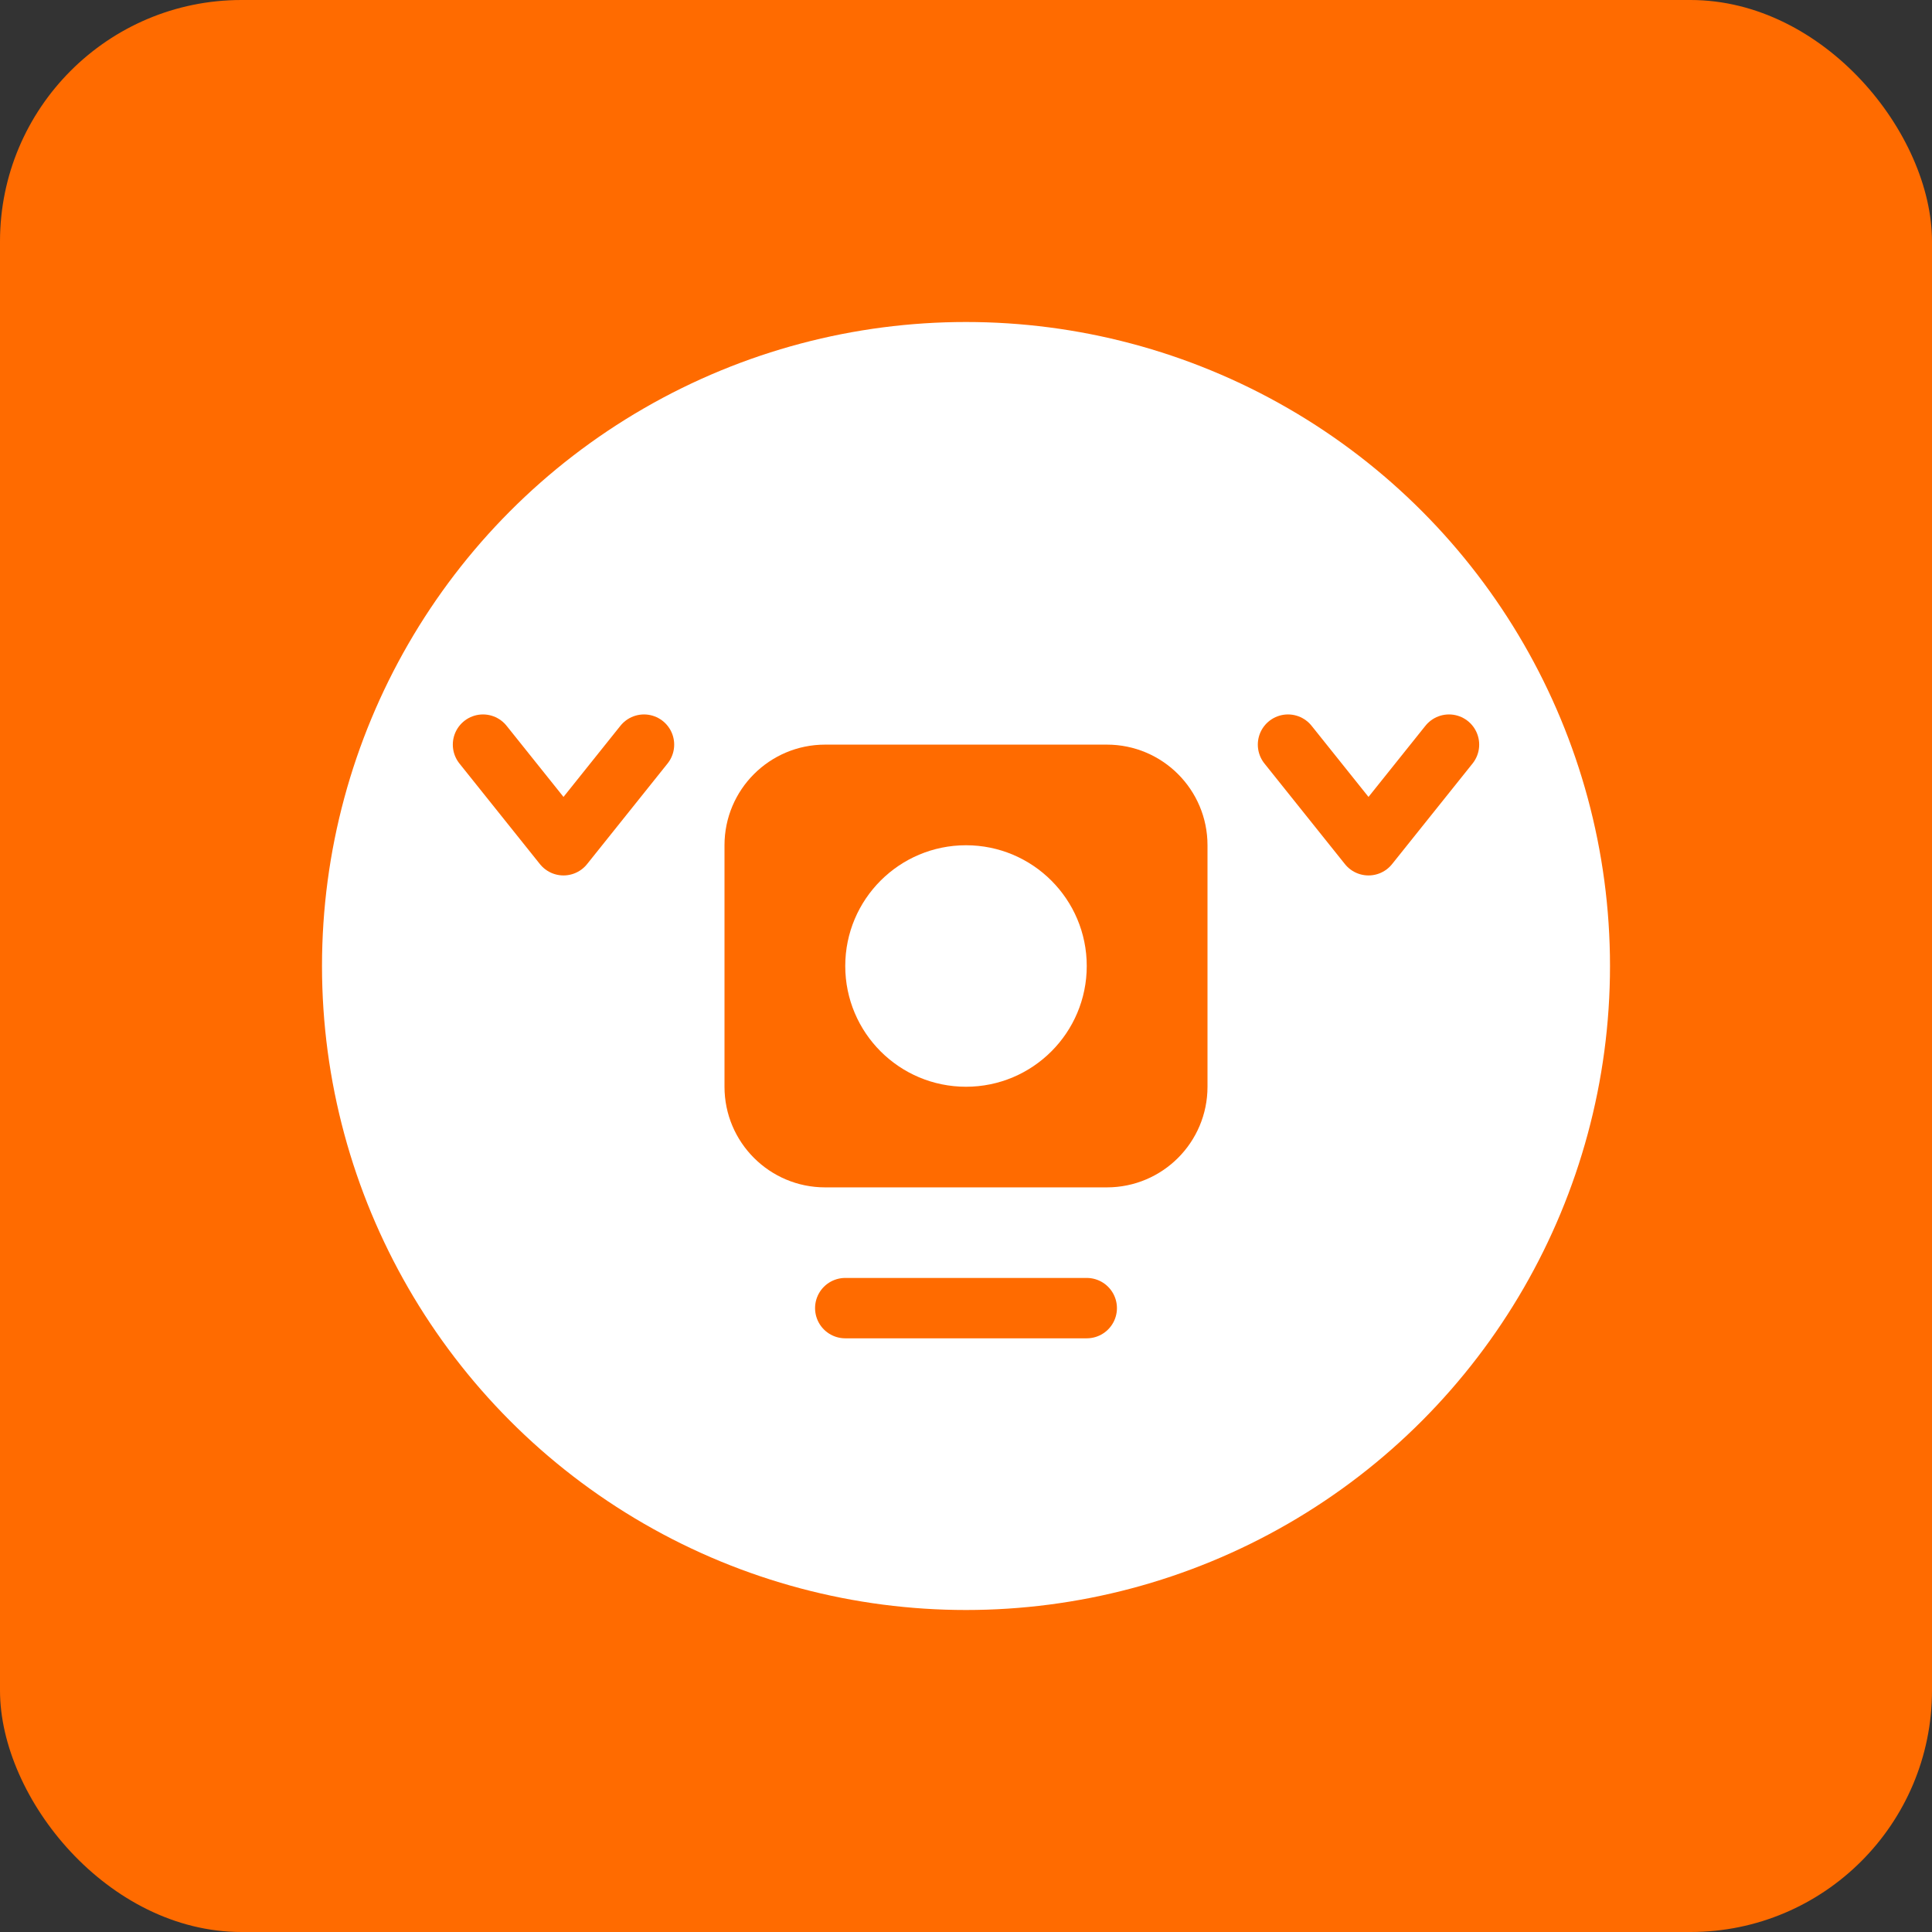 <?xml version="1.0" encoding="UTF-8"?>
<svg width="192" height="192" viewBox="0 0 192 192" fill="none" xmlns="http://www.w3.org/2000/svg">
  <rect x="0" y="0" width="192" height="192" fill="#333333" stroke="none"/>
  <rect width="192" height="192" rx="24" fill="#FF6B00"/>
  <circle cx="96" cy="96" r="64" fill="#FFFFFF"/>
  <path d="M72 84C72 78.477 76.477 74 82 74H110C115.523 74 120 78.477 120 84V108C120 113.523 115.523 118 110 118H82C76.477 118 72 113.523 72 108V84Z" fill="#FF6B00"/>
  <circle cx="96" cy="96" r="12" fill="#FFFFFF"/>
  <path d="M128 74L136 84L144 74" stroke="#FF6B00" stroke-width="6" stroke-linecap="round" stroke-linejoin="round"/>
  <path d="M48 74L56 84L64 74" stroke="#FF6B00" stroke-width="6" stroke-linecap="round" stroke-linejoin="round"/>
  <path d="M84 130H108" stroke="#FF6B00" stroke-width="6" stroke-linecap="round"/>
</svg>

